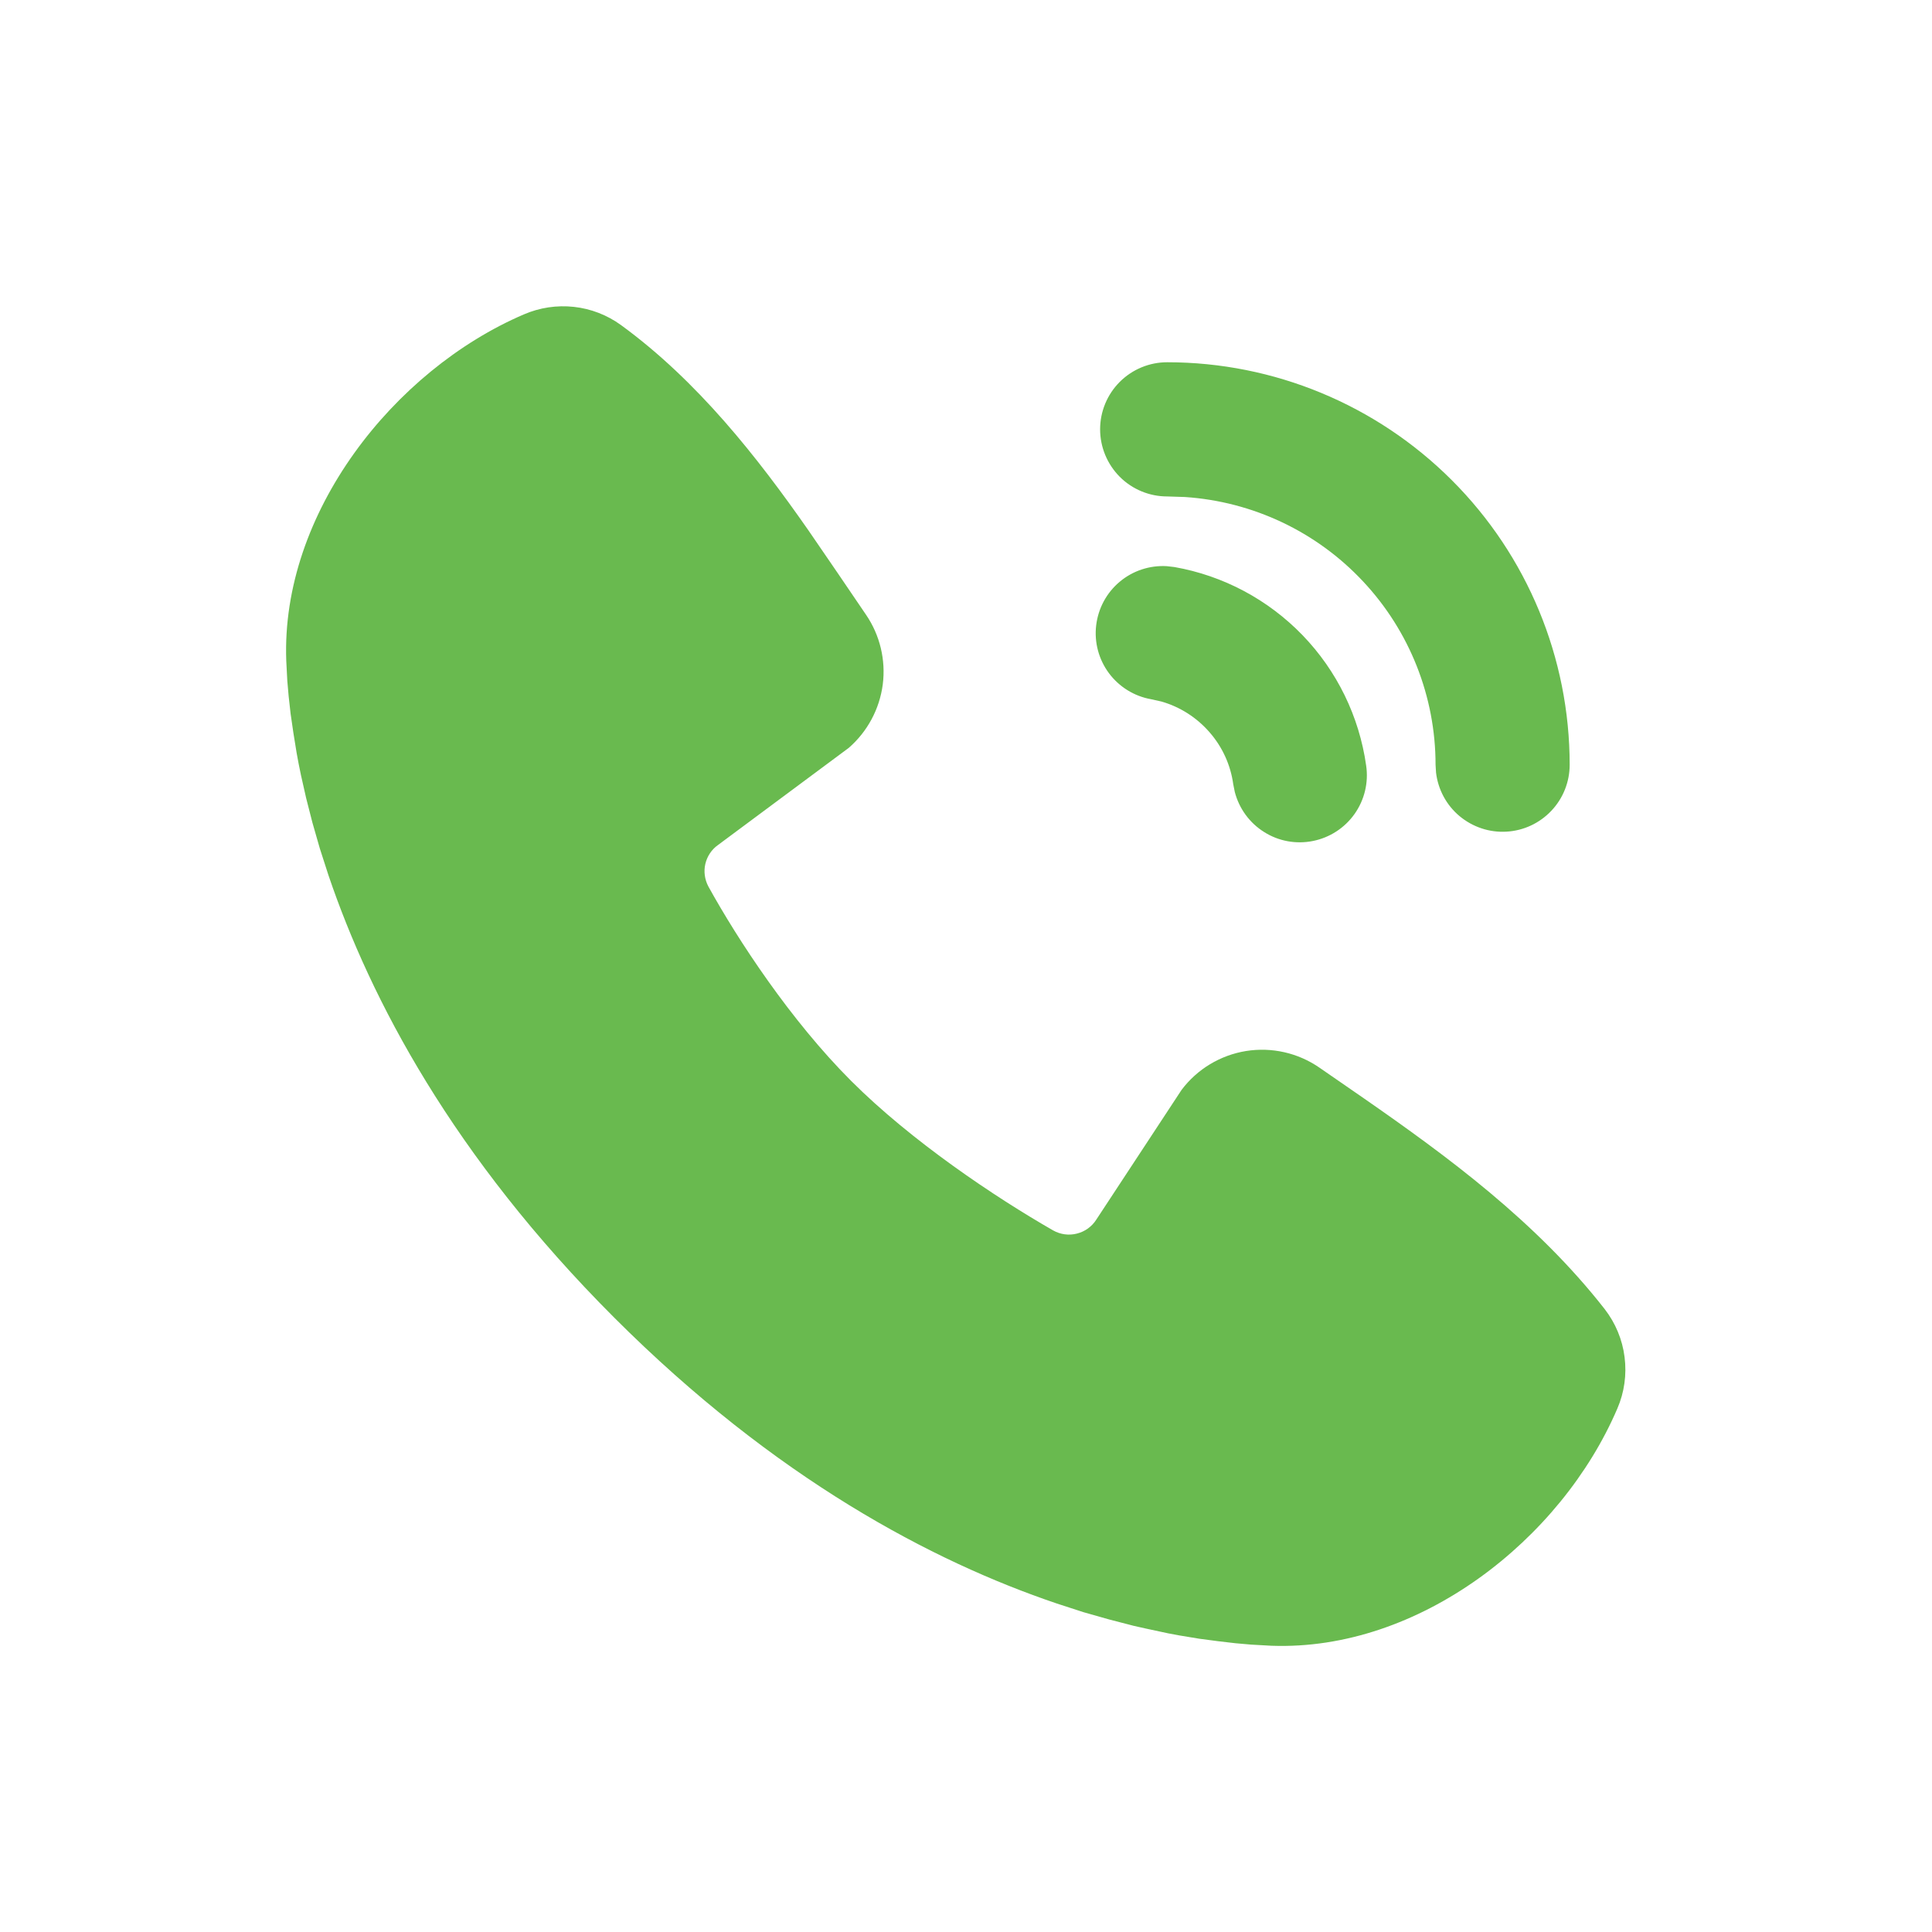 <svg width="24" height="24" viewBox="0 0 24 24" fill="none" xmlns="http://www.w3.org/2000/svg">
<path d="M7.714 4.038C8.666 4.732 9.408 5.679 10.041 6.586L10.409 7.123L10.757 7.635C10.931 7.889 11.005 8.198 10.966 8.503C10.926 8.808 10.776 9.088 10.544 9.29L8.918 10.498C8.839 10.554 8.784 10.638 8.762 10.732C8.74 10.826 8.754 10.925 8.799 11.011C9.168 11.68 9.823 12.677 10.573 13.427C11.323 14.177 12.367 14.875 13.083 15.285C13.172 15.335 13.278 15.35 13.378 15.324C13.478 15.299 13.564 15.237 13.619 15.15L14.678 13.539C14.872 13.281 15.159 13.108 15.479 13.056C15.798 13.005 16.125 13.079 16.391 13.263L16.944 13.645C17.976 14.362 19.085 15.176 19.934 16.262C20.068 16.435 20.154 16.641 20.181 16.858C20.209 17.076 20.178 17.297 20.091 17.498C19.394 19.126 17.629 20.512 15.793 20.444L15.543 20.43L15.349 20.413L15.134 20.388L14.899 20.357L14.645 20.315L14.512 20.29L14.232 20.23L14.085 20.197L13.78 20.118L13.459 20.027L13.124 19.918C11.586 19.397 9.634 18.372 7.63 16.368C5.627 14.365 4.603 12.413 4.081 10.875L3.973 10.54L3.881 10.219L3.803 9.914L3.738 9.626C3.719 9.536 3.701 9.445 3.685 9.354L3.644 9.1L3.61 8.866L3.586 8.651L3.569 8.457L3.556 8.207C3.489 6.377 4.889 4.599 6.509 3.905C6.704 3.821 6.918 3.789 7.129 3.812C7.34 3.835 7.542 3.913 7.714 4.038ZM14.493 7.033L14.589 7.044C15.196 7.151 15.753 7.448 16.181 7.891C16.609 8.334 16.885 8.901 16.971 9.511C17.002 9.722 16.95 9.937 16.827 10.111C16.704 10.285 16.519 10.405 16.31 10.447C16.101 10.489 15.884 10.45 15.704 10.336C15.523 10.223 15.393 10.045 15.339 9.838L15.32 9.743C15.287 9.503 15.185 9.279 15.026 9.097C14.868 8.915 14.661 8.782 14.429 8.715L14.299 8.686C14.09 8.649 13.903 8.533 13.776 8.363C13.649 8.192 13.592 7.98 13.617 7.769C13.642 7.557 13.746 7.364 13.909 7.227C14.072 7.09 14.281 7.021 14.493 7.033ZM14.499 4.5C15.825 4.5 17.097 5.027 18.035 5.965C18.973 6.902 19.499 8.174 19.499 9.5C19.499 9.712 19.418 9.917 19.272 10.071C19.126 10.226 18.927 10.319 18.715 10.331C18.503 10.344 18.294 10.274 18.131 10.138C17.968 10.002 17.864 9.808 17.839 9.598L17.833 9.5C17.833 8.654 17.511 7.839 16.932 7.222C16.354 6.604 15.562 6.23 14.718 6.174L14.499 6.167C14.278 6.167 14.066 6.079 13.91 5.923C13.754 5.766 13.666 5.554 13.666 5.333C13.666 5.112 13.754 4.9 13.91 4.744C14.066 4.588 14.278 4.5 14.499 4.5Z" fill="#69BA4F"/>
</svg>
